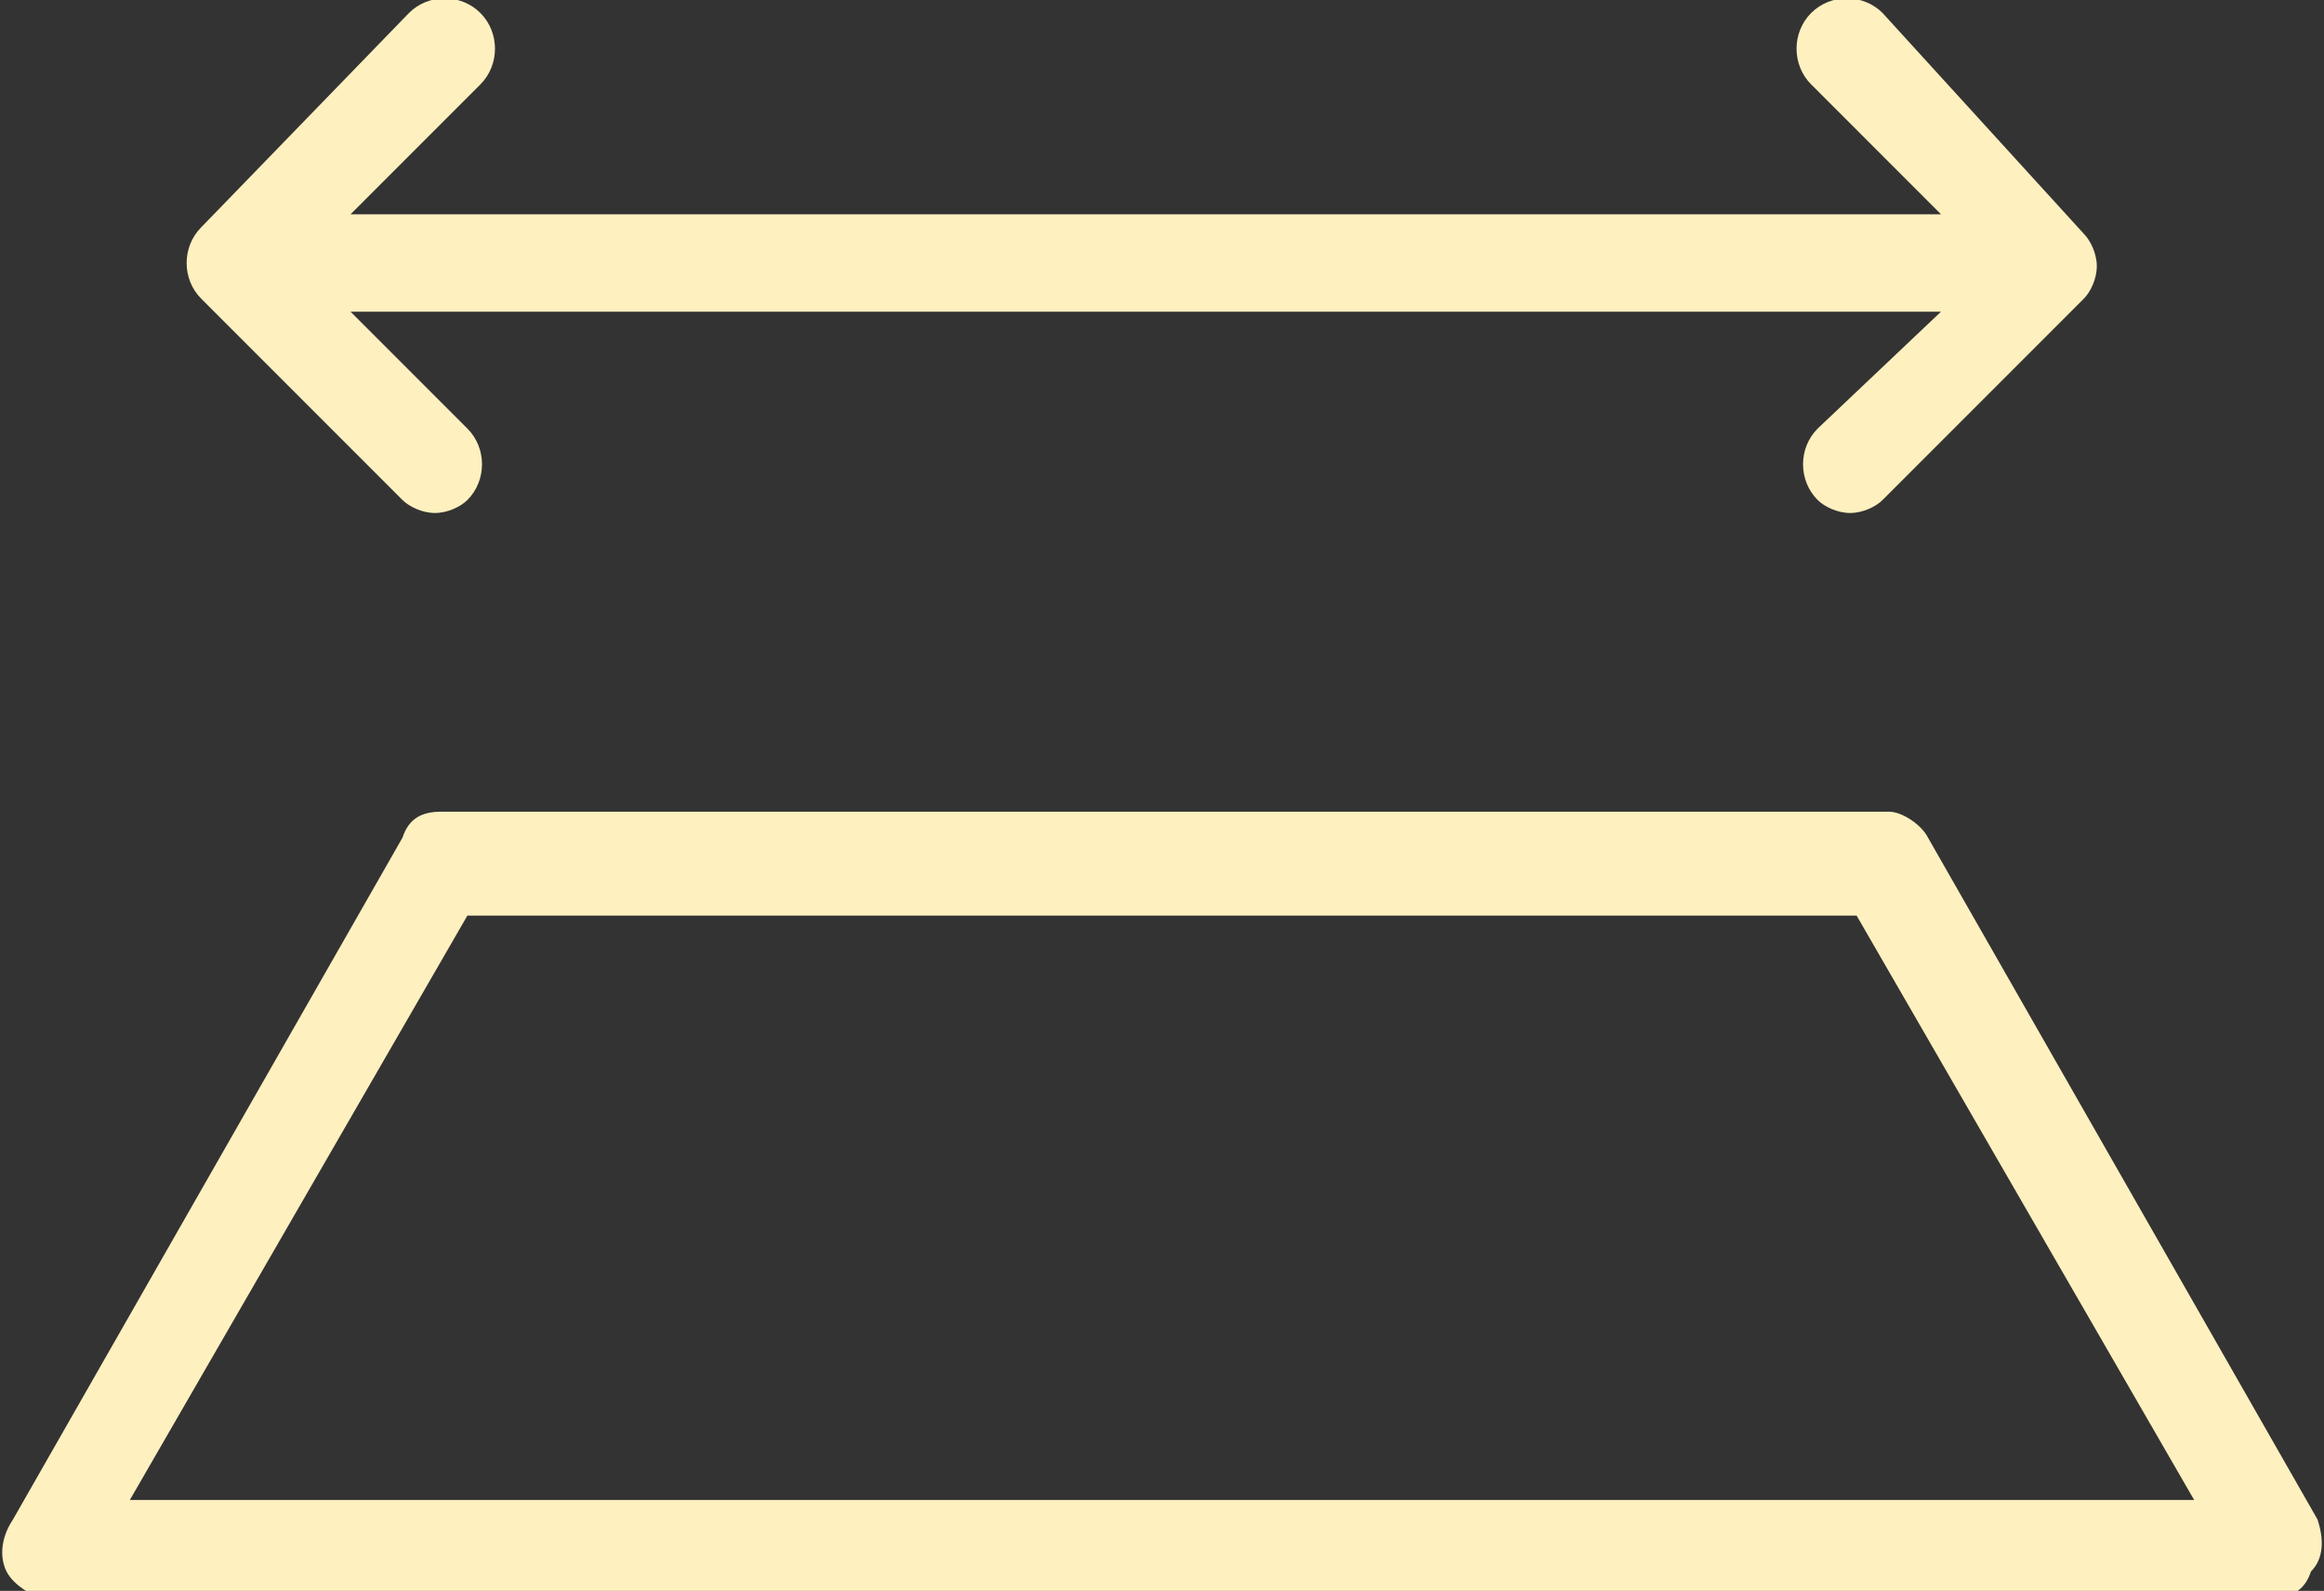 <?xml version="1.0" encoding="utf-8"?>
<!-- Generator: Adobe Illustrator 26.2.1, SVG Export Plug-In . SVG Version: 6.00 Build 0)  -->
<svg version="1.1" id="Layer_1" xmlns="http://www.w3.org/2000/svg" xmlns:xlink="http://www.w3.org/1999/xlink" x="0px" y="0px"
	 viewBox="0 0 35.8 24.5" style="enable-background:new 0 0 35.8 24.5;" xml:space="preserve">
<rect x="0" y="0" width="35.8" height="24.5" fill="#333333" stroke="none"/>
<style type="text/css">
	.st0{fill:#FFF0BF;}
</style>
<g>
	<path class="st0" d="M35.7,23.4l-6-10.5c-0.1-0.2-0.4-0.4-0.6-0.4H6.8c-0.3,0-0.5,0.1-0.6,0.4l-6,10.5C0,23.7,0,24,0.1,24.2
		c0.1,0.2,0.4,0.4,0.6,0.4H35c0.3,0,0.5-0.1,0.6-0.4C35.8,24,35.8,23.7,35.7,23.4z M2,23.1l5.2-9h21.4l5.2,9H2z"/>
	<path class="st0" d="M6.2,7.7c0.1,0.1,0.3,0.2,0.5,0.2s0.4-0.1,0.5-0.2c0.3-0.3,0.3-0.8,0-1.1L5.4,4.8h24.5L28,6.6
		c-0.3,0.3-0.3,0.8,0,1.1c0.1,0.1,0.3,0.2,0.5,0.2s0.4-0.1,0.5-0.2l3.1-3.1c0.1-0.1,0.2-0.3,0.2-0.5s-0.1-0.4-0.2-0.5L29,0.2
		c-0.3-0.3-0.8-0.3-1.1,0s-0.3,0.8,0,1.1l2,2H5.4l2-2c0.3-0.3,0.3-0.8,0-1.1s-0.8-0.3-1.1,0L3.1,3.5c-0.3,0.3-0.3,0.8,0,1.1L6.2,7.7
		z"/>
</g>
</svg>
